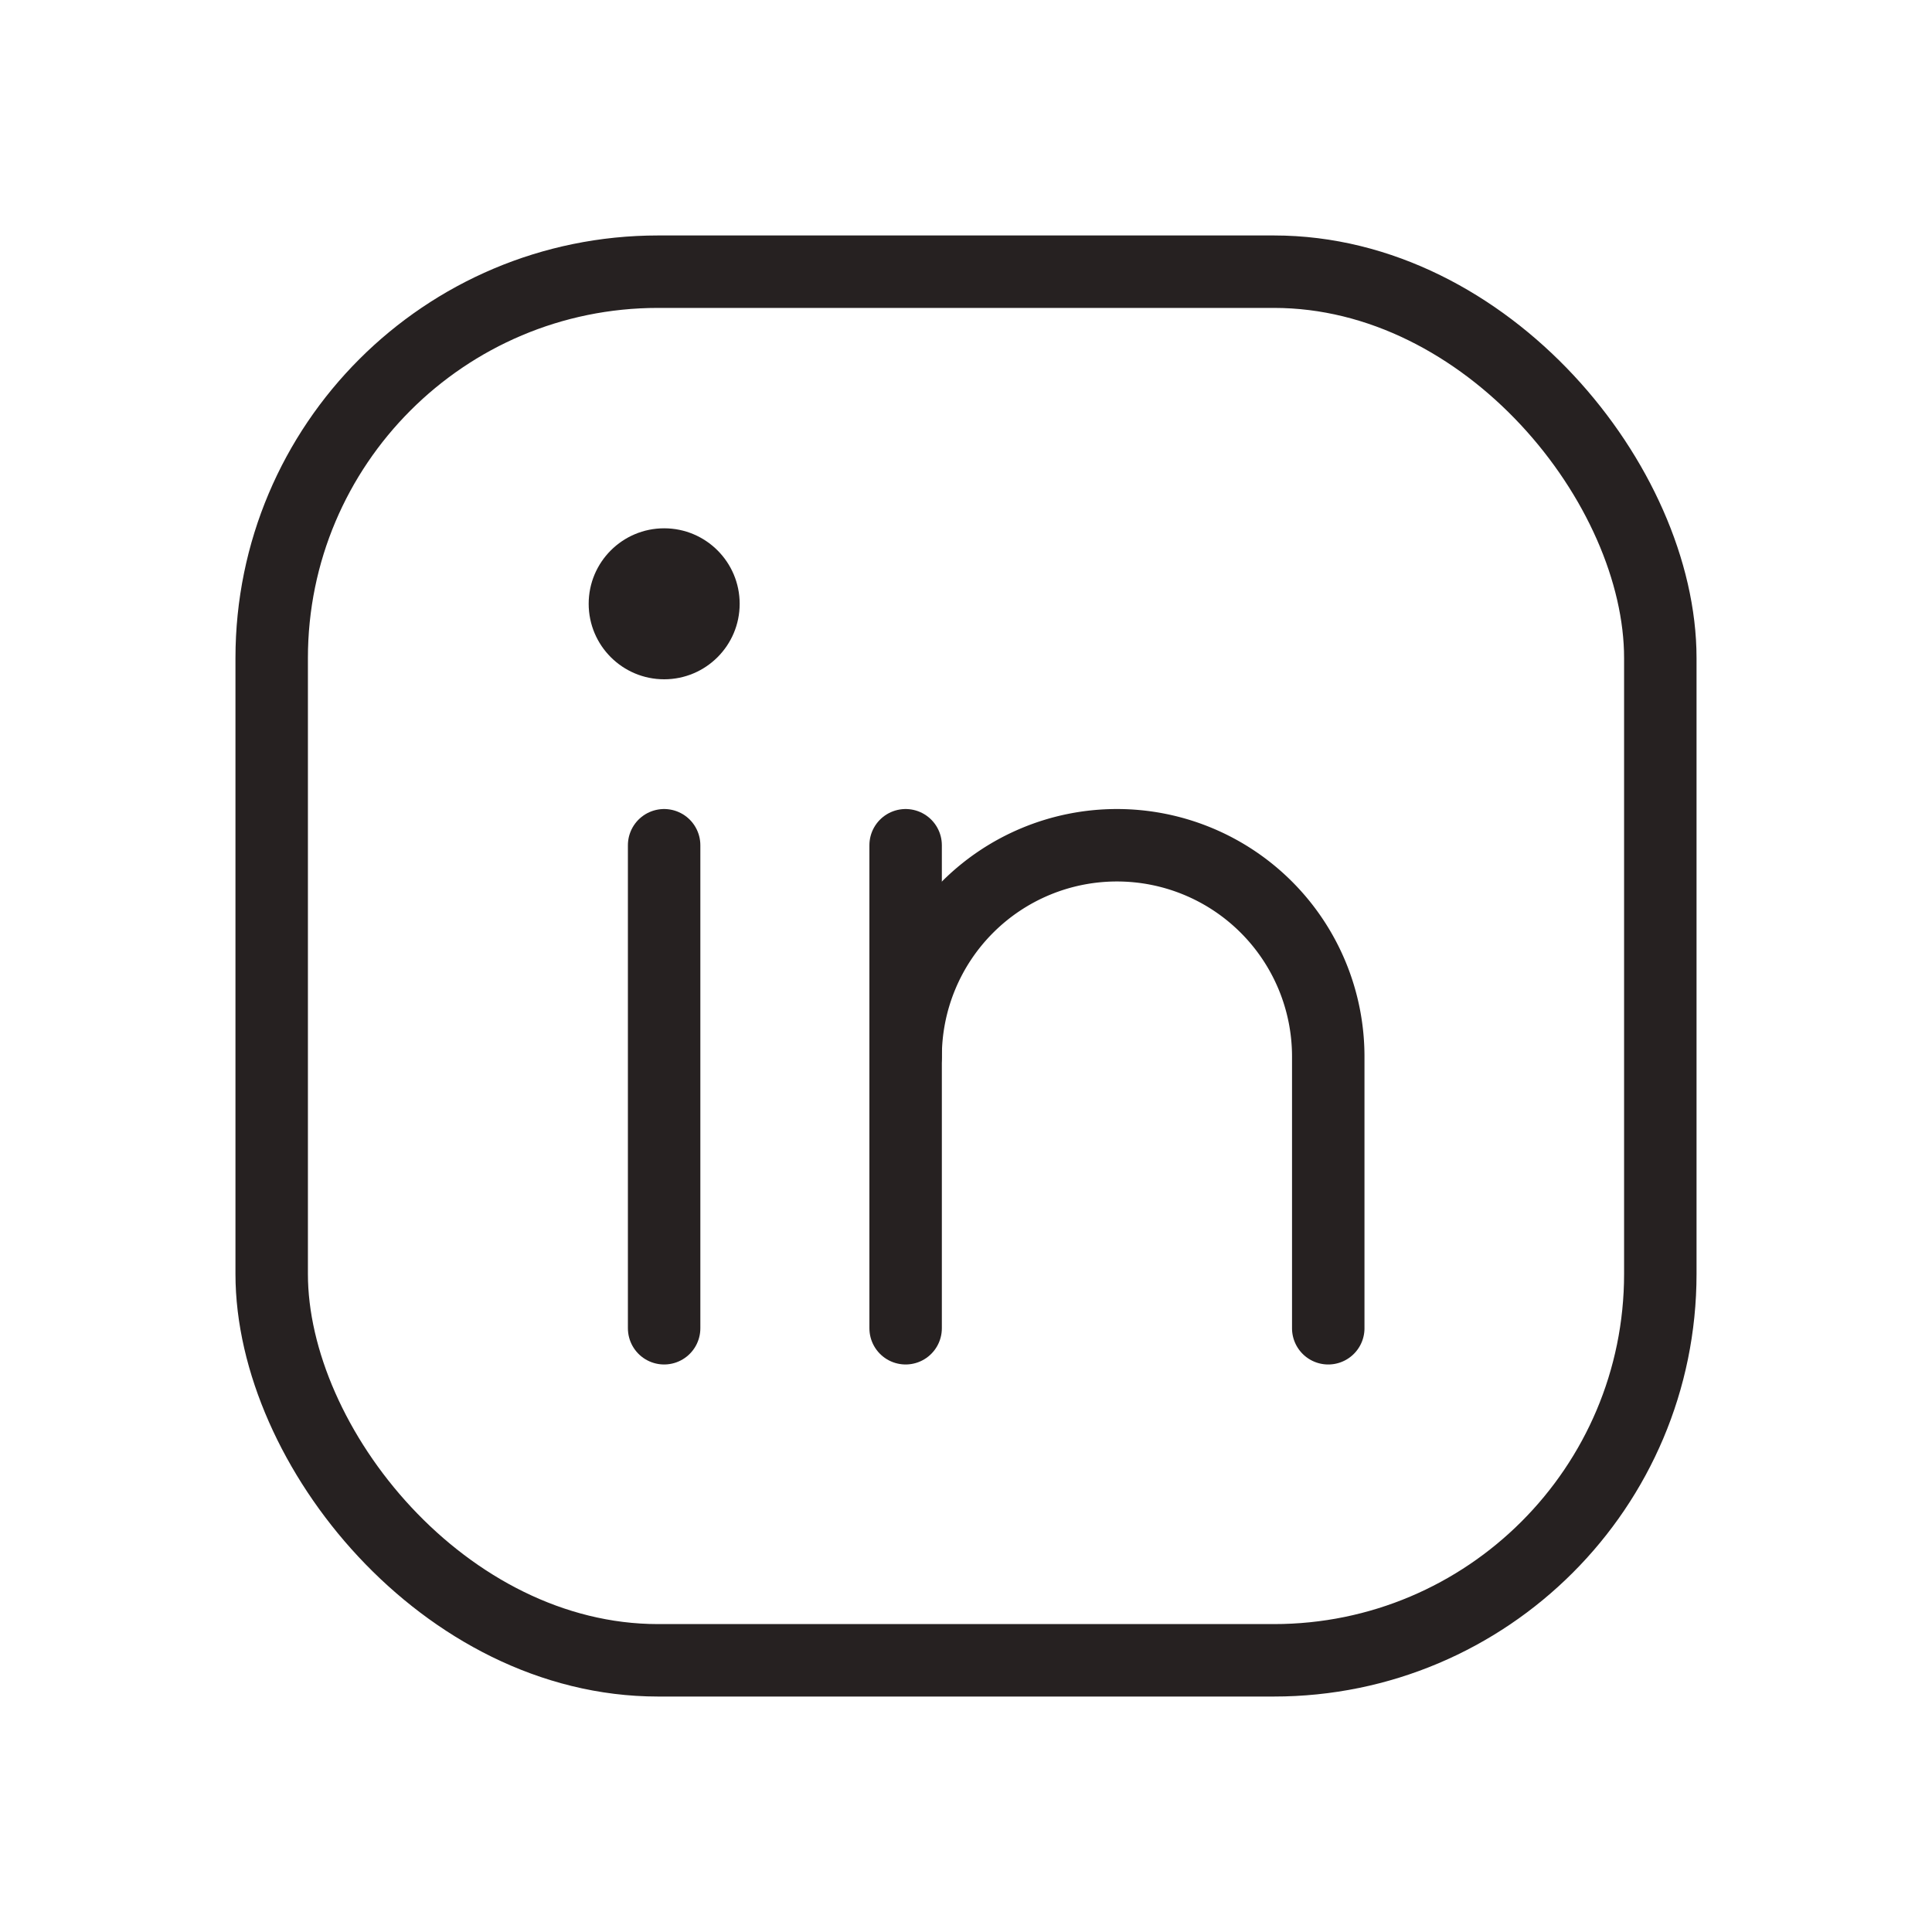 <svg id="Group_32709" data-name="Group 32709" xmlns="http://www.w3.org/2000/svg" width="40" height="40" viewBox="0 0 40 40">
  <rect id="Rectangle_10793" data-name="Rectangle 10793" width="40" height="40" fill="none"/>
  <rect id="Rectangle_10794" data-name="Rectangle 10794" width="28.75" height="28.75" rx="8" transform="translate(5.625 5.625)" fill="none" stroke="#262121" stroke-linecap="round" stroke-linejoin="round" stroke-width="1.5"/>
  <line id="Line_1694" data-name="Line 1694" y2="10" transform="translate(18.75 17.5)" fill="none" stroke="#262121" stroke-linecap="round" stroke-linejoin="round" stroke-width="1.5"/>
  <line id="Line_1695" data-name="Line 1695" y2="10" transform="translate(13.75 17.5)" fill="none" stroke="#262121" stroke-linecap="round" stroke-linejoin="round" stroke-width="1.5"/>
  <path id="Path_32338" data-name="Path 32338" d="M120,116.375a4.375,4.375,0,0,1,8.75,0V122" transform="translate(-101.25 -94.5)" fill="none" stroke="#262121" stroke-linecap="round" stroke-linejoin="round" stroke-width="1.5"/>
  <circle id="Ellipse_2029" data-name="Ellipse 2029" cx="1.563" cy="1.563" r="1.563" transform="translate(12.188 10.938)" fill="#262121"/>
</svg>
